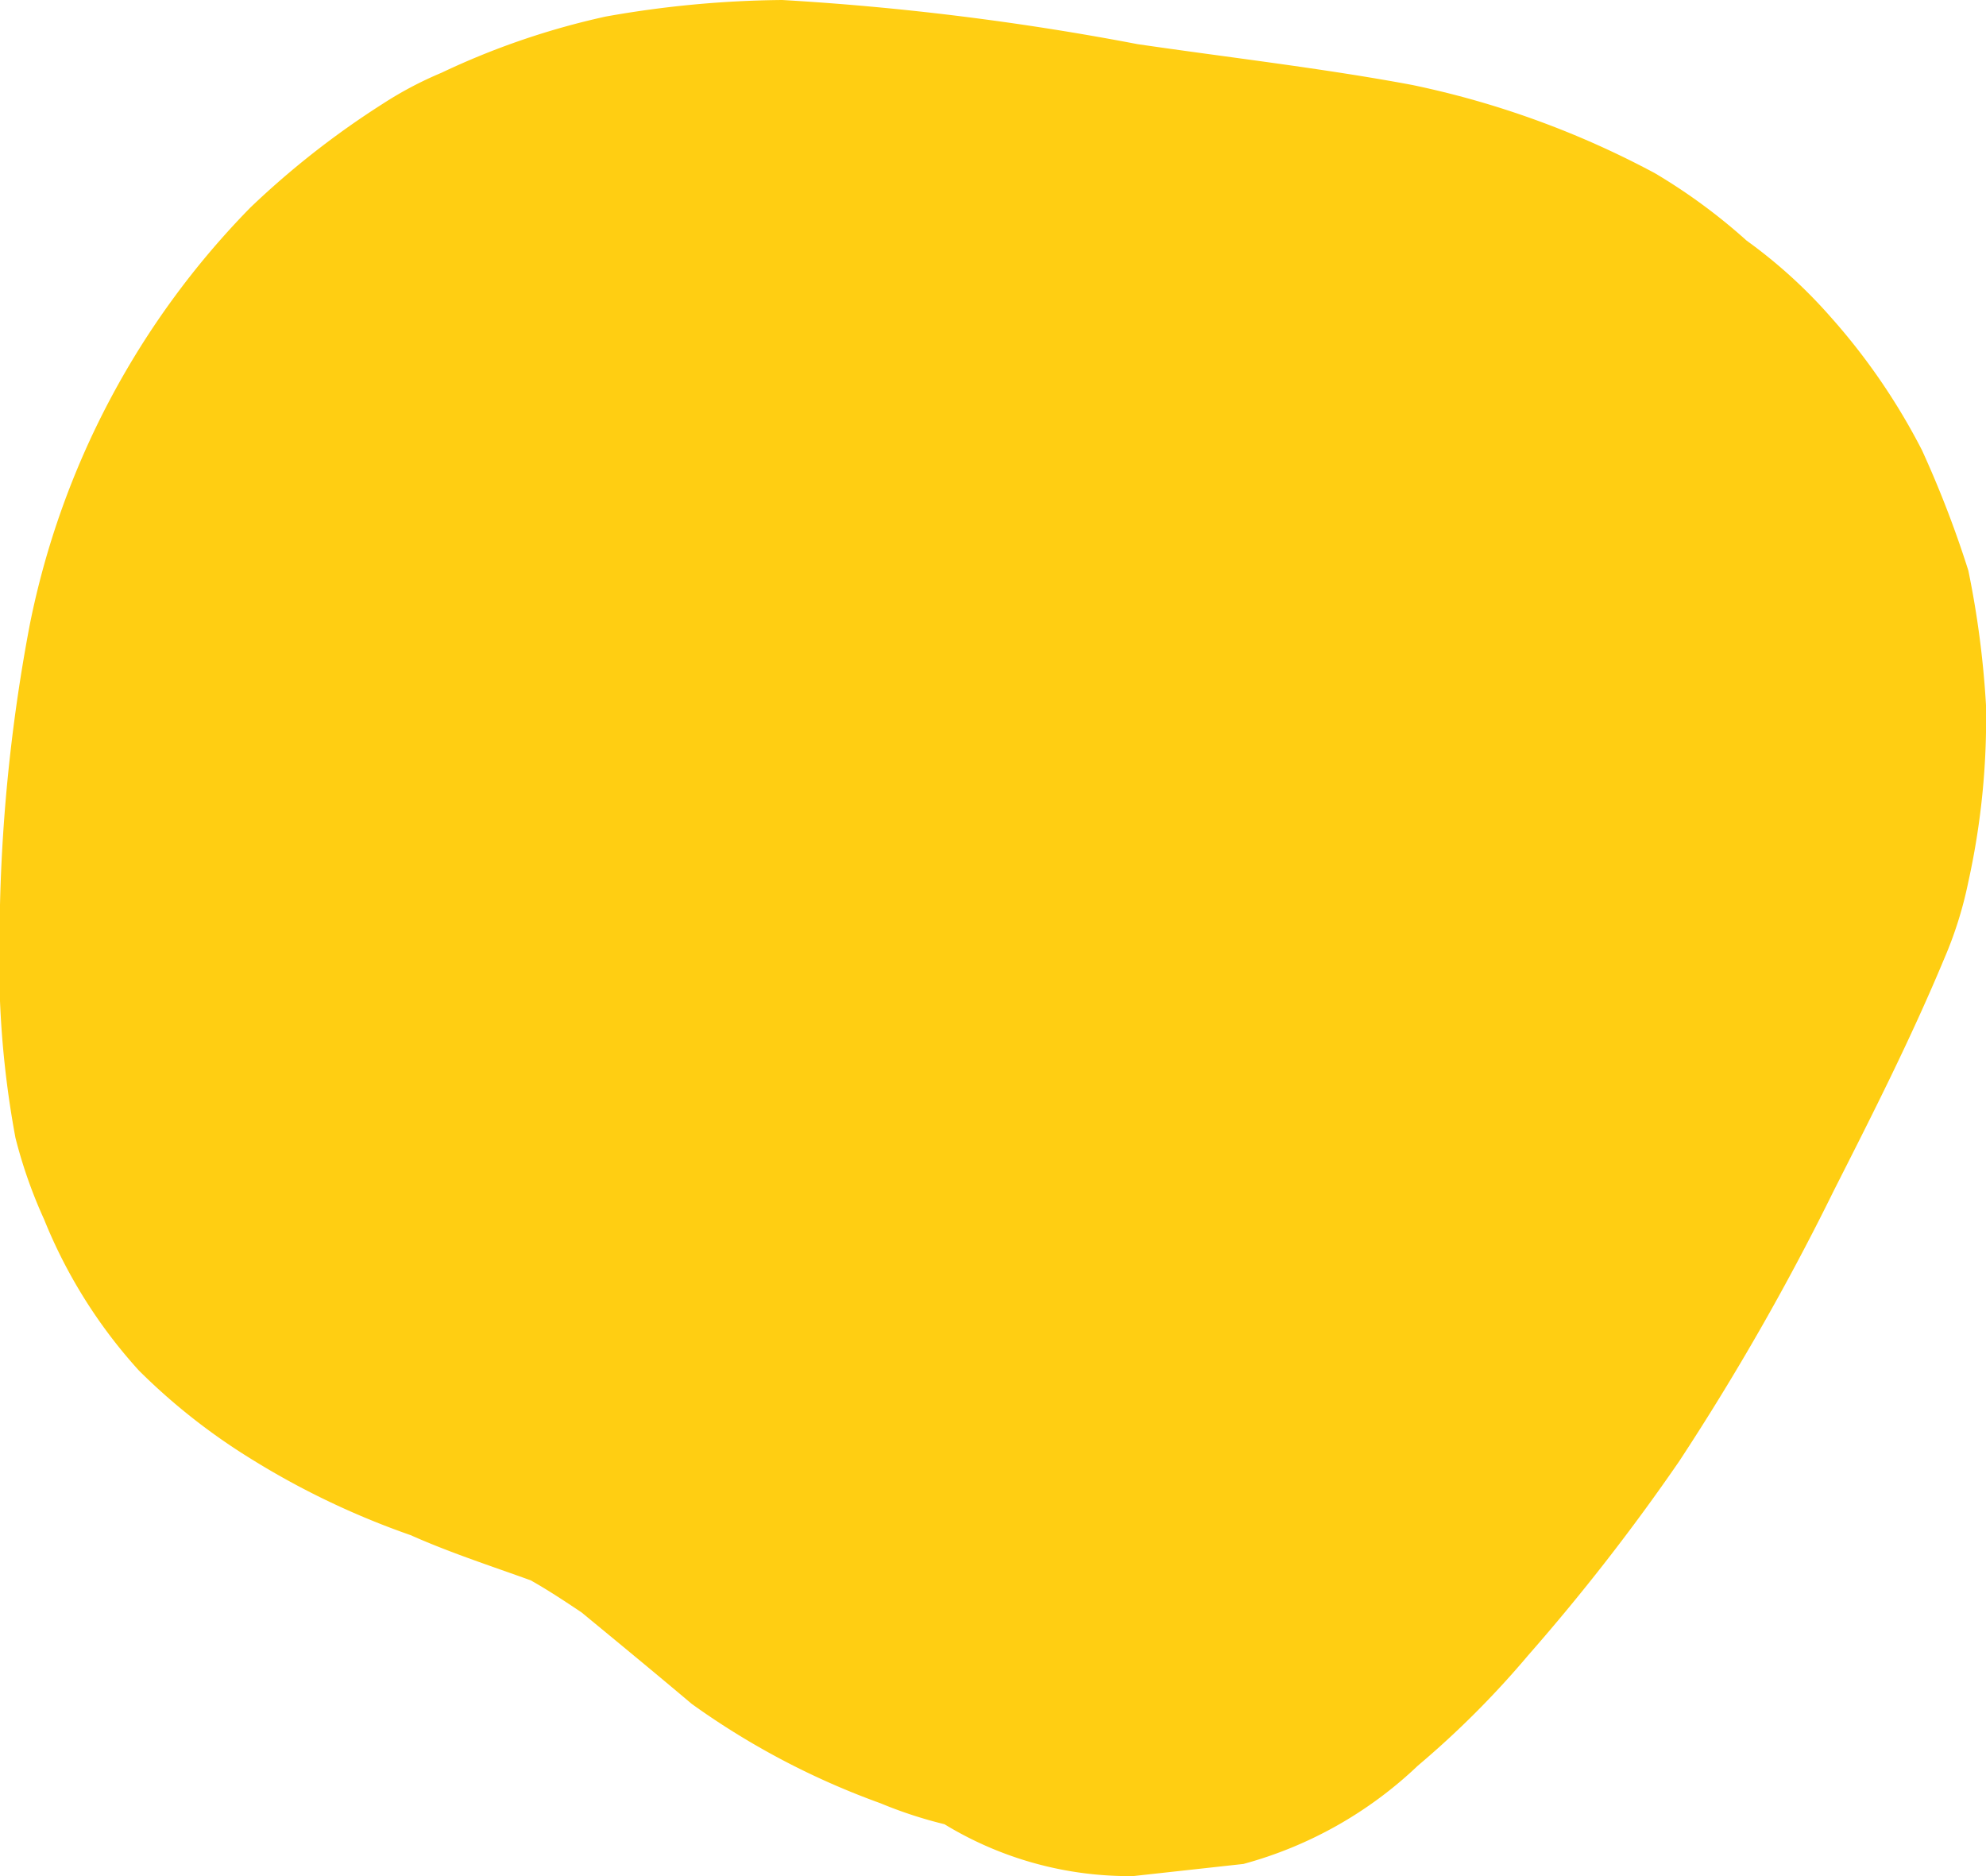 <svg xmlns="http://www.w3.org/2000/svg" id="Layer_1" data-name="Layer 1" viewBox="0 0 18 17"><title>shape1</title><path d="M0,9.07a8.72,8.72,0,0,0,.14,1.24,4.35,4.35,0,0,0,.26.74,4.58,4.58,0,0,0,.86,1.37,5.61,5.61,0,0,0,1,.79,7.26,7.26,0,0,0,1.46.7c.36.16.73.28,1.09.41.16.09.31.19.46.29.34.28.68.56,1,.83a7,7,0,0,0,1.71.9,3.93,3.93,0,0,0,.58.19,3.22,3.22,0,0,0,1.71.47l1-.11A3.69,3.69,0,0,0,12.85,16a8.33,8.33,0,0,0,1-1,18.92,18.92,0,0,0,1.37-1.76,22.79,22.79,0,0,0,1.4-2.45c.35-.69.7-1.38,1-2.1a3.55,3.55,0,0,0,.22-.7A6.83,6.83,0,0,0,18,6.39a8.49,8.49,0,0,0-.16-1.22,9.58,9.58,0,0,0-.42-1.09,5.78,5.78,0,0,0-.83-1.21,4.56,4.56,0,0,0-.76-.69A5.23,5.23,0,0,0,15,1.57a8.17,8.17,0,0,0-2.2-.8C12,.62,11.13.52,10.31.4A24.85,24.85,0,0,0,7.09,0a9.52,9.52,0,0,0-1.6.15A6.92,6.92,0,0,0,4,.66a3.35,3.35,0,0,0-.53.28,7.77,7.77,0,0,0-1.2.94,7.5,7.5,0,0,0-2,3.78A15.53,15.53,0,0,0,0,8.2C0,8.49,0,8.78,0,9.07Z" fill="#ffce12"></path></svg>